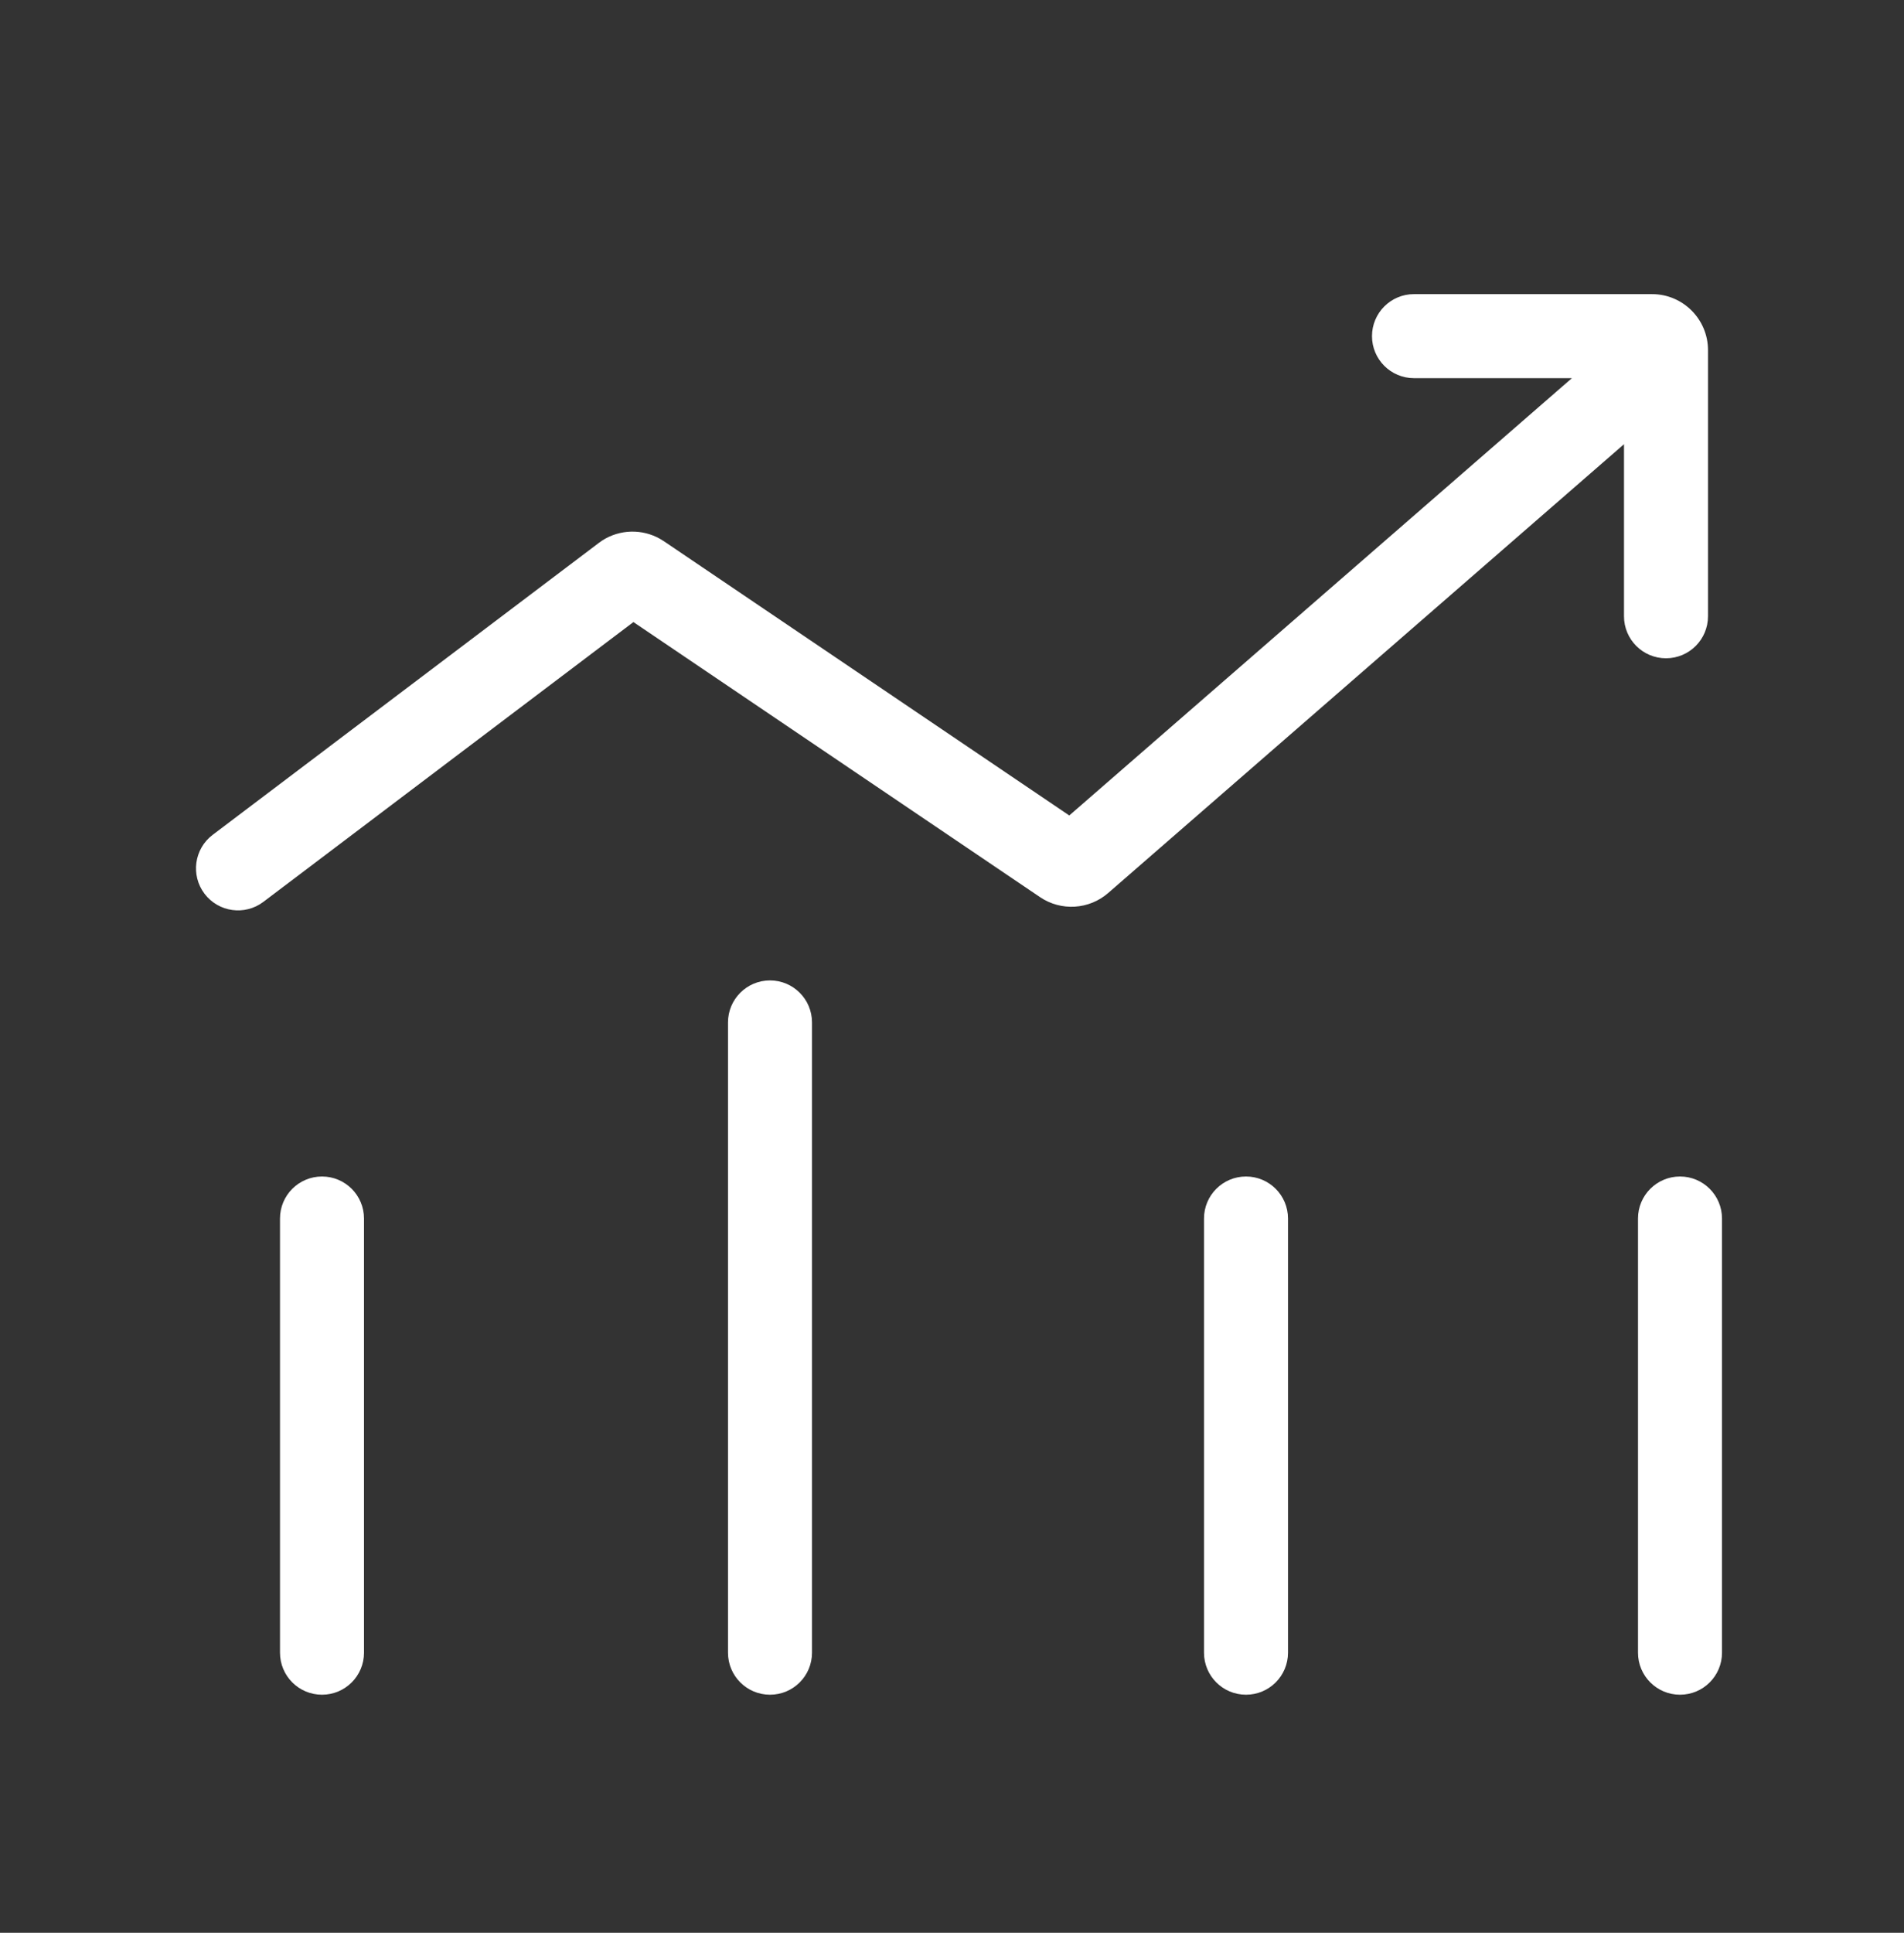 <svg width="136" height="138" viewBox="0 0 136 138" fill="none" xmlns="http://www.w3.org/2000/svg">
<rect x="0" y="0" width="136" height="138" fill="#333333" stroke="none"/>
<path d="M23 84C24.657 84 26 85.343 26 87V118C26 119.657 24.657 121 23 121C21.343 121 20 119.657 20 118V87C20 85.343 21.343 84 23 84Z" fill="white"/>
<path d="M55 70C56.657 70 58 71.343 58 73V118C58 119.657 56.657 121 55 121C53.343 121 52 119.657 52 118V73C52 71.343 53.343 70 55 70Z" fill="white"/>
<path d="M89 84C90.657 84 92 85.343 92 87V118C92 119.657 90.657 121 89 121C87.343 121 86 119.657 86 118V87C86 85.343 87.343 84 89 84Z" fill="white"/>
<path d="M120 84C121.657 84 123 85.343 123 87V118C123 119.657 121.657 121 120 121C118.343 121 117 119.657 117 118V87C117 85.343 118.343 84 120 84Z" fill="white"/>
<path d="M118 21C120.209 21 122 22.791 122 25V44C122 45.657 120.657 47 119 47C117.343 47 116 45.657 116 44V31.715L79.155 63.76C77.788 64.949 75.79 65.07 74.289 64.055L45.244 44.414L18.809 64.394C17.487 65.392 15.605 65.13 14.607 63.809C13.608 62.487 13.87 60.605 15.191 59.606L42.769 38.766L43.029 38.583C44.276 37.788 45.863 37.746 47.15 38.475L47.421 38.643L76.377 58.223L112.278 27H101C99.343 27 98 25.657 98 24C98 22.343 99.343 21 101 21H118Z" fill="white"/>
</svg>
